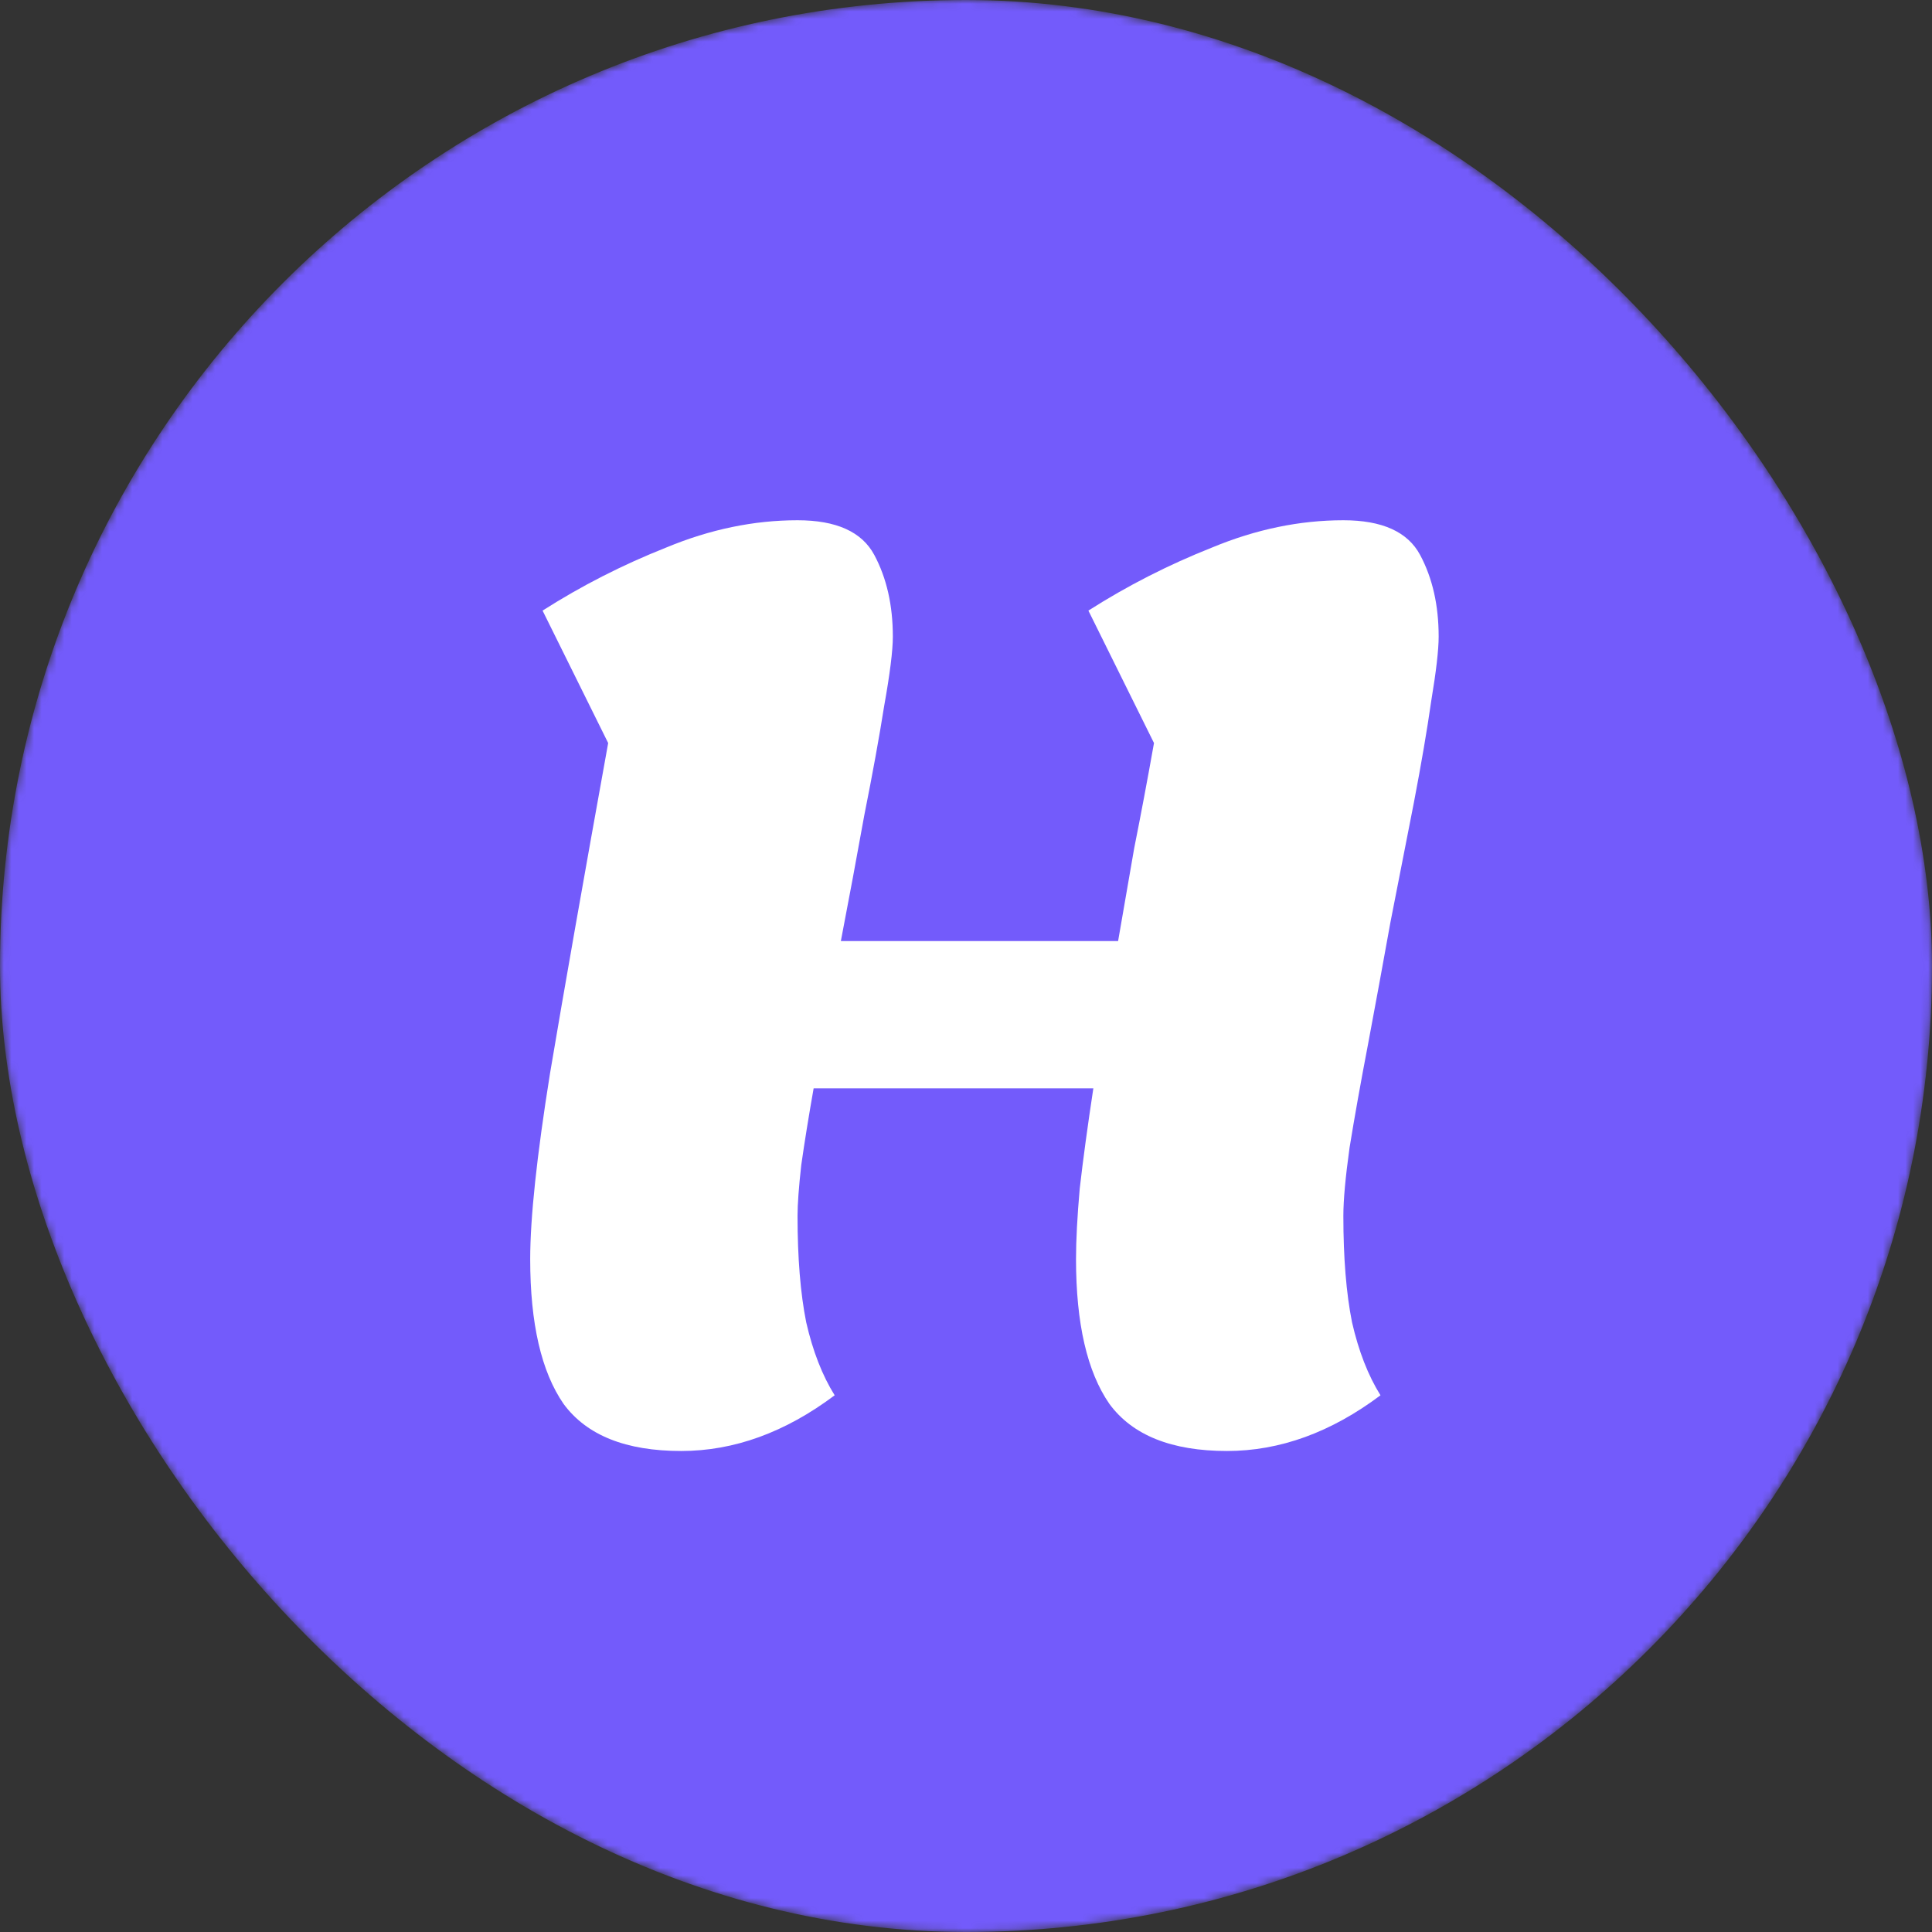 <svg width="256" height="256" viewBox="0 0 256 256" fill="none" xmlns="http://www.w3.org/2000/svg">
<rect x="0" y="0" width="256" height="256" fill="#333333" stroke="none"/>
<mask id="mask0_115_2" style="mask-type:alpha" maskUnits="userSpaceOnUse" x="0" y="0" width="256" height="256">
<rect width="256" height="256" rx="128" fill="white"/>
</mask>
<g mask="url(#mask0_115_2)">
<rect width="256" height="256" rx="128" fill="#735BFB"/>
<path d="M90.262 192.264C82.937 192.264 77.743 190.187 74.682 186.032C71.73 181.768 70.254 175.372 70.254 166.844C70.254 161.377 71.129 153.177 72.878 142.244C74.737 131.201 77.306 116.605 80.586 98.456L71.894 80.908C77.033 77.628 82.499 74.84 88.294 72.544C94.089 70.139 99.883 68.936 105.678 68.936C110.817 68.936 114.206 70.467 115.846 73.528C117.486 76.589 118.306 80.197 118.306 84.352C118.306 86.211 117.923 89.272 117.158 93.536C116.502 97.691 115.627 102.501 114.534 107.968C113.55 113.435 112.511 119.011 111.418 124.696H148.154C148.81 120.869 149.521 116.769 150.286 112.396C151.161 108.023 152.035 103.376 152.91 98.456L144.218 80.908C149.357 77.628 154.823 74.84 160.618 72.544C166.413 70.139 172.207 68.936 178.002 68.936C183.141 68.936 186.53 70.467 188.17 73.528C189.81 76.589 190.63 80.197 190.63 84.352C190.63 86.101 190.302 88.944 189.646 92.88C189.099 96.707 188.334 101.189 187.35 106.328C186.366 111.357 185.327 116.66 184.234 122.236C183.25 127.703 182.266 133.06 181.282 138.308C180.298 143.447 179.478 148.039 178.822 152.084C178.275 156.02 178.002 159.027 178.002 161.104C178.002 166.68 178.385 171.381 179.15 175.208C180.025 179.035 181.282 182.26 182.922 184.884C176.362 189.804 169.583 192.264 162.586 192.264C155.261 192.264 150.067 190.187 147.006 186.032C144.054 181.768 142.578 175.372 142.578 166.844C142.578 164.329 142.742 161.213 143.07 157.496C143.507 153.669 144.109 149.241 144.874 144.212H107.81C107.154 147.929 106.607 151.319 106.17 154.38C105.842 157.332 105.678 159.573 105.678 161.104C105.678 166.68 106.061 171.381 106.826 175.208C107.701 179.035 108.958 182.26 110.598 184.884C104.038 189.804 97.259 192.264 90.262 192.264Z" fill="white"/>
</g>
</svg>

